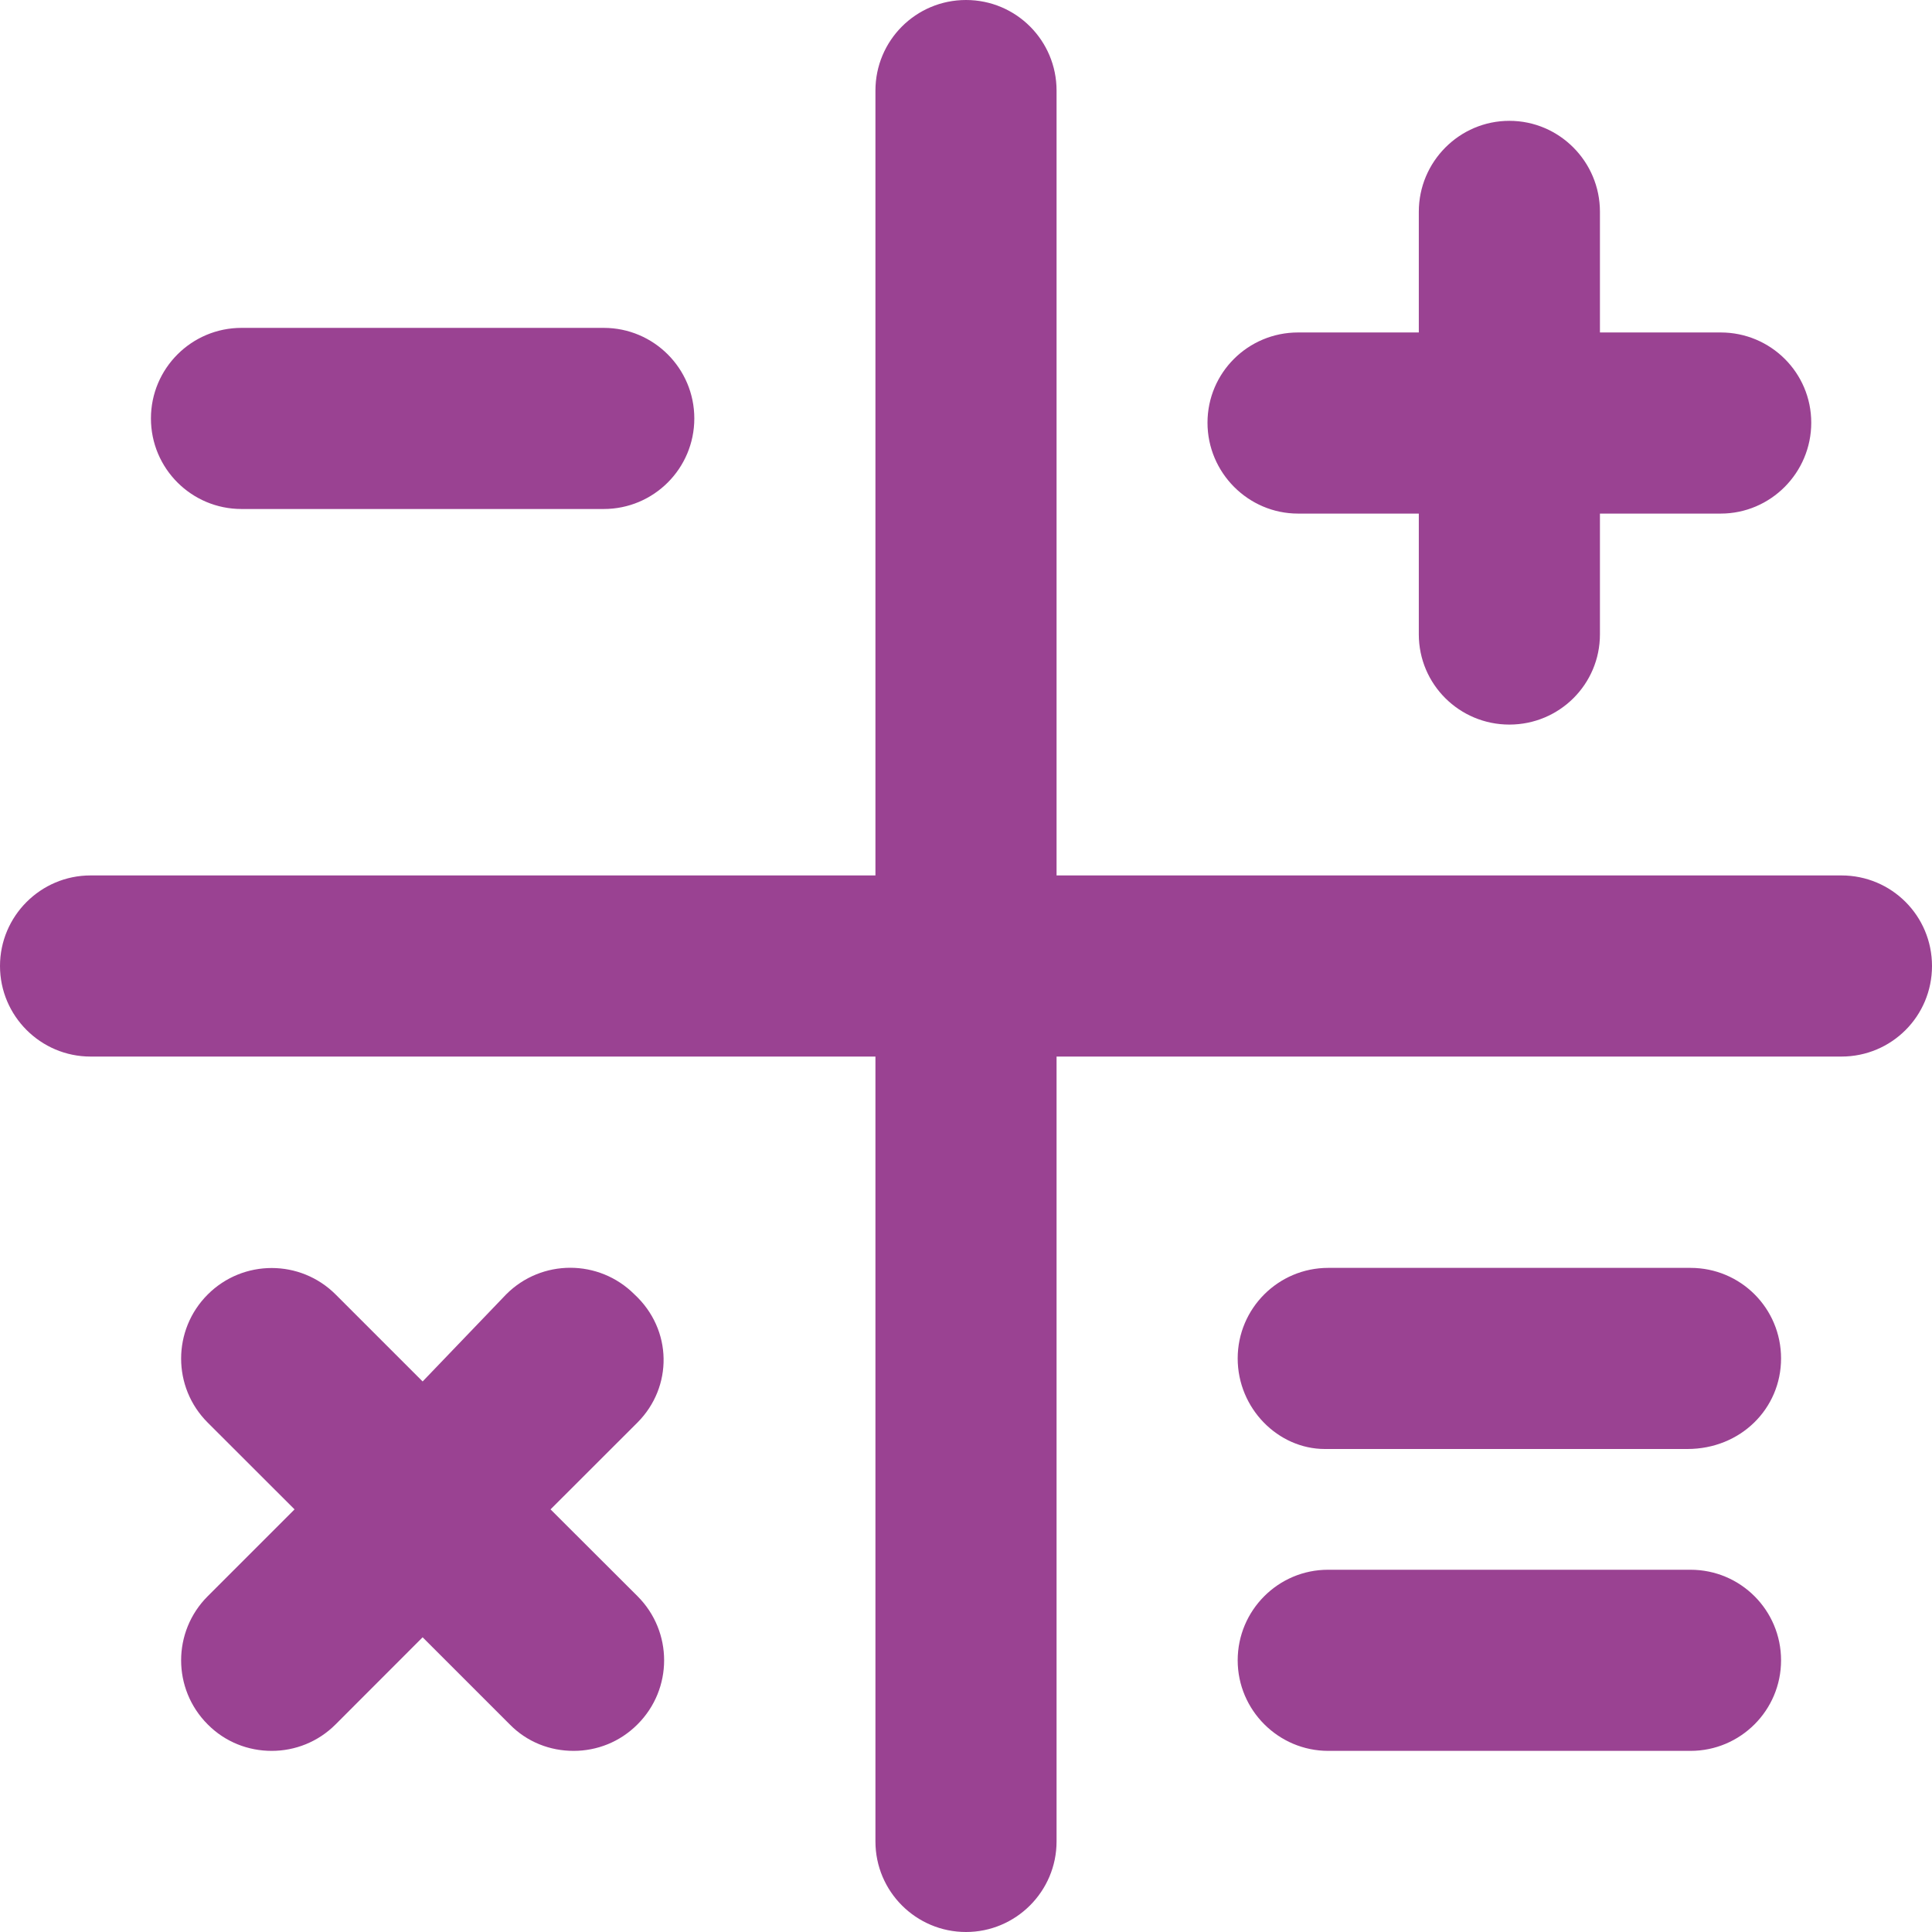 <svg width="24" height="24" viewBox="0 0 24 24" fill="none" xmlns="http://www.w3.org/2000/svg">
<path d="M7.88 16.078C7.44 15.639 6.728 15.639 6.289 16.078L5.25 17.161L4.17 16.081C3.731 15.642 3.019 15.642 2.58 16.081C2.14 16.521 2.14 17.233 2.58 17.672L3.659 18.75L2.58 19.829C2.14 20.269 2.14 20.981 2.58 21.421C2.799 21.642 3.086 21.75 3.375 21.75C3.664 21.75 3.951 21.64 4.17 21.42L5.25 20.339L6.33 21.419C6.548 21.642 6.834 21.75 7.125 21.75C7.416 21.75 7.701 21.64 7.92 21.42C8.36 20.981 8.36 20.269 7.92 19.829L6.839 18.75L7.919 17.671C8.358 17.231 8.358 16.519 7.88 16.078ZM3 6.323H7.5C8.121 6.323 8.625 5.82 8.625 5.198C8.625 4.577 8.121 4.073 7.5 4.073H3C2.379 4.073 1.875 4.577 1.875 5.198C1.875 5.82 2.379 6.323 3 6.323ZM16.125 6.38H17.625V7.88C17.625 8.501 18.129 9.001 18.75 9.001C19.371 9.001 19.875 8.501 19.875 7.88V6.38H21.375C21.996 6.38 22.5 5.872 22.5 5.251C22.5 4.63 21.996 4.13 21.375 4.13H19.875V2.63C19.875 2.009 19.371 1.501 18.75 1.501C18.129 1.501 17.625 2.009 17.625 2.63V4.13H16.125C15.504 4.13 15 4.63 15 5.251C15 5.872 15.506 6.38 16.125 6.38ZM22.875 10.875H13.125V1.125C13.125 0.504 12.623 0 12 0C11.377 0 10.875 0.504 10.875 1.125V10.875H1.125C0.504 10.875 0 11.381 0 12C0 12.619 0.504 13.125 1.125 13.125H10.875V22.875C10.875 23.498 11.381 24 12 24C12.619 24 13.125 23.496 13.125 22.875V13.125H22.875C23.498 13.125 24 12.623 24 12C24 11.377 23.498 10.875 22.875 10.875ZM21 19.5H16.497C15.877 19.5 15.375 20.006 15.375 20.625C15.375 21.244 15.881 21.75 16.5 21.75H21C21.621 21.75 22.125 21.246 22.125 20.625C22.125 20.004 21.623 19.5 21 19.5ZM21 15.75H16.5C15.879 15.75 15.375 16.254 15.375 16.875C15.375 17.496 15.877 18 16.458 18H20.961C21.623 18 22.125 17.498 22.125 16.875C22.125 16.252 21.623 15.75 21 15.75Z" fill="#9A4292"/>
</svg>
